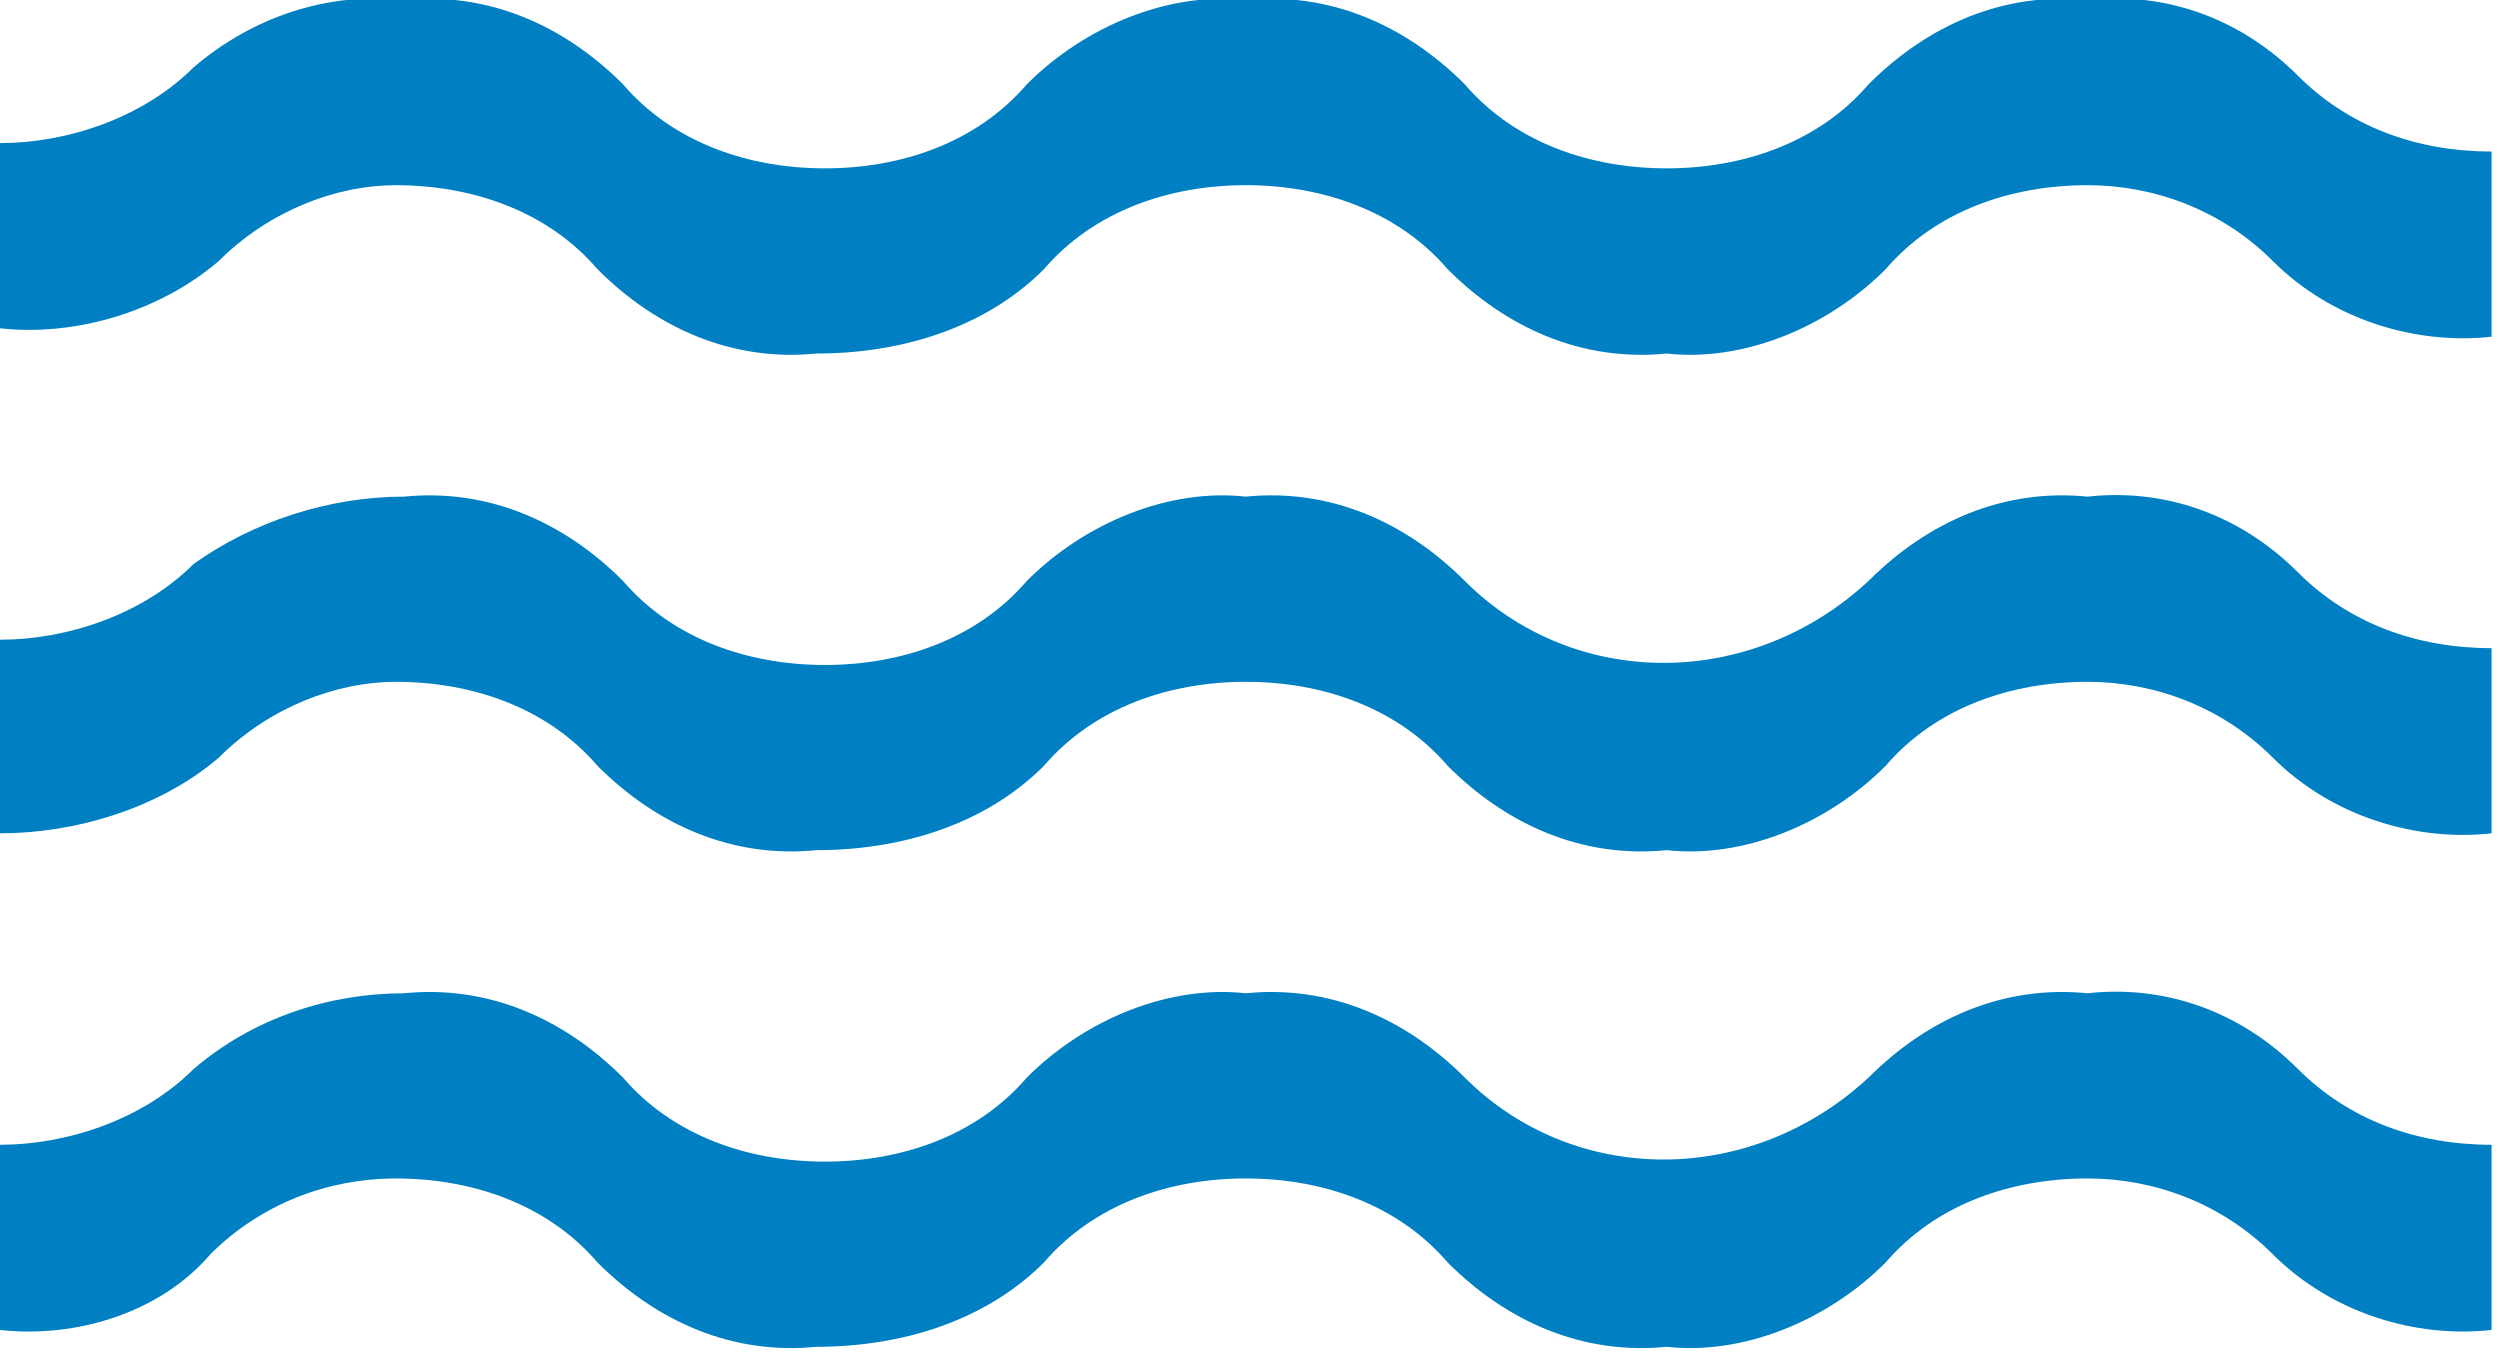 <?xml version="1.0" encoding="utf-8"?>
<!-- Generator: Adobe Illustrator 26.4.1, SVG Export Plug-In . SVG Version: 6.00 Build 0)  -->
<svg version="1.1" id="Group_688" xmlns="http://www.w3.org/2000/svg" xmlns:xlink="http://www.w3.org/1999/xlink" x="0px" y="0px"
	 viewBox="0 0 29.7 16.1" style="enable-background:new 0 0 29.7 16.1;" xml:space="preserve">
<style type="text/css">
	.st0{clip-path:url(#SVGID_00000174587862782058987170000002959090857909410961_);}
	.st1{fill:#0080C3;}
</style>
<g>
	<defs>
		<rect id="SVGID_1_" y="0" width="29.7" height="16.1"/>
	</defs>
	<clipPath id="SVGID_00000126303512195785942770000003907600629299203469_">
		<use xlink:href="#SVGID_1_"  style="overflow:visible;"/>
	</clipPath>
	
		<g id="Group_687" transform="translate(0 0)" style="clip-path:url(#SVGID_00000126303512195785942770000003907600629299203469_);">
		<path id="Path_6749" class="st1" d="M0,15.8v-2.2c0.8,0,1.7-0.3,2.3-0.9c0.7-0.6,1.6-0.9,2.5-0.9c1-0.1,1.9,0.3,2.6,1
			c0.6,0.7,1.5,1,2.4,1c0.9,0,1.8-0.3,2.4-1c0.7-0.7,1.7-1.1,2.6-1c1-0.1,1.9,0.3,2.6,1c1.3,1.3,3.4,1.3,4.8,0c0,0,0,0,0,0
			c0.7-0.7,1.6-1.1,2.6-1c0.9-0.1,1.8,0.2,2.5,0.9c0.6,0.6,1.4,0.9,2.3,0.9v2.2c-0.9,0.1-1.9-0.2-2.6-0.9c-0.6-0.6-1.4-0.9-2.2-0.9
			c-0.9,0-1.8,0.3-2.4,1c-0.7,0.7-1.7,1.1-2.6,1c-1,0.1-1.9-0.3-2.6-1c-0.6-0.7-1.5-1-2.4-1c-0.9,0-1.8,0.3-2.4,1
			c-0.7,0.7-1.7,1-2.7,1c-1,0.1-1.9-0.3-2.6-1c-0.6-0.7-1.5-1-2.4-1c-0.8,0-1.6,0.3-2.2,0.9C1.9,15.6,0.9,15.9,0,15.8 M0,9.9V7.6
			c0.8,0,1.7-0.3,2.3-0.9C3,6.2,3.9,5.9,4.8,5.9c1-0.1,1.9,0.3,2.6,1c0.6,0.7,1.5,1,2.4,1c0.9,0,1.8-0.3,2.4-1
			c0.7-0.7,1.7-1.1,2.6-1c1-0.1,1.9,0.3,2.6,1c1.3,1.3,3.4,1.3,4.8,0c0,0,0,0,0,0c0.7-0.7,1.6-1.1,2.6-1c0.9-0.1,1.8,0.2,2.5,0.9
			c0.6,0.6,1.4,0.9,2.3,0.9v2.2c-0.9,0.1-1.9-0.2-2.6-0.9c-0.6-0.6-1.4-0.9-2.2-0.9c-0.9,0-1.8,0.3-2.4,1c-0.7,0.7-1.7,1.1-2.6,1
			c-1,0.1-1.9-0.3-2.6-1c-0.6-0.7-1.5-1-2.4-1c-0.9,0-1.8,0.3-2.4,1c-0.7,0.7-1.7,1-2.7,1c-1,0.1-1.9-0.3-2.6-1
			c-0.6-0.7-1.5-1-2.4-1C4,8.1,3.2,8.4,2.6,9C1.9,9.6,0.9,9.9,0,9.9 M0,3.9V1.7c0.8,0,1.7-0.3,2.3-0.9C3,0.2,3.9-0.1,4.8,0
			c1-0.1,1.9,0.3,2.6,1C8,1.7,8.9,2,9.8,2c0.9,0,1.8-0.3,2.4-1c0.7-0.7,1.7-1.1,2.6-1c1-0.1,1.9,0.3,2.6,1c0.6,0.7,1.5,1,2.4,1
			c0.9,0,1.8-0.3,2.4-1c0.7-0.7,1.6-1.1,2.6-1c0.9-0.1,1.8,0.2,2.5,0.9c0.6,0.6,1.4,0.9,2.3,0.9v2.2c-0.9,0.1-1.9-0.2-2.6-0.9
			c-0.6-0.6-1.4-0.9-2.2-0.9c-0.9,0-1.8,0.3-2.4,1c-0.7,0.7-1.7,1.1-2.6,1c-1,0.1-1.9-0.3-2.6-1c-0.6-0.7-1.5-1-2.4-1
			c-0.9,0-1.8,0.3-2.4,1c-0.7,0.7-1.7,1-2.7,1c-1,0.1-1.9-0.3-2.6-1c-0.6-0.7-1.5-1-2.4-1C4,2.2,3.2,2.5,2.6,3.1
			C1.9,3.7,0.9,4,0,3.9"/>
	</g>
</g>
</svg>
